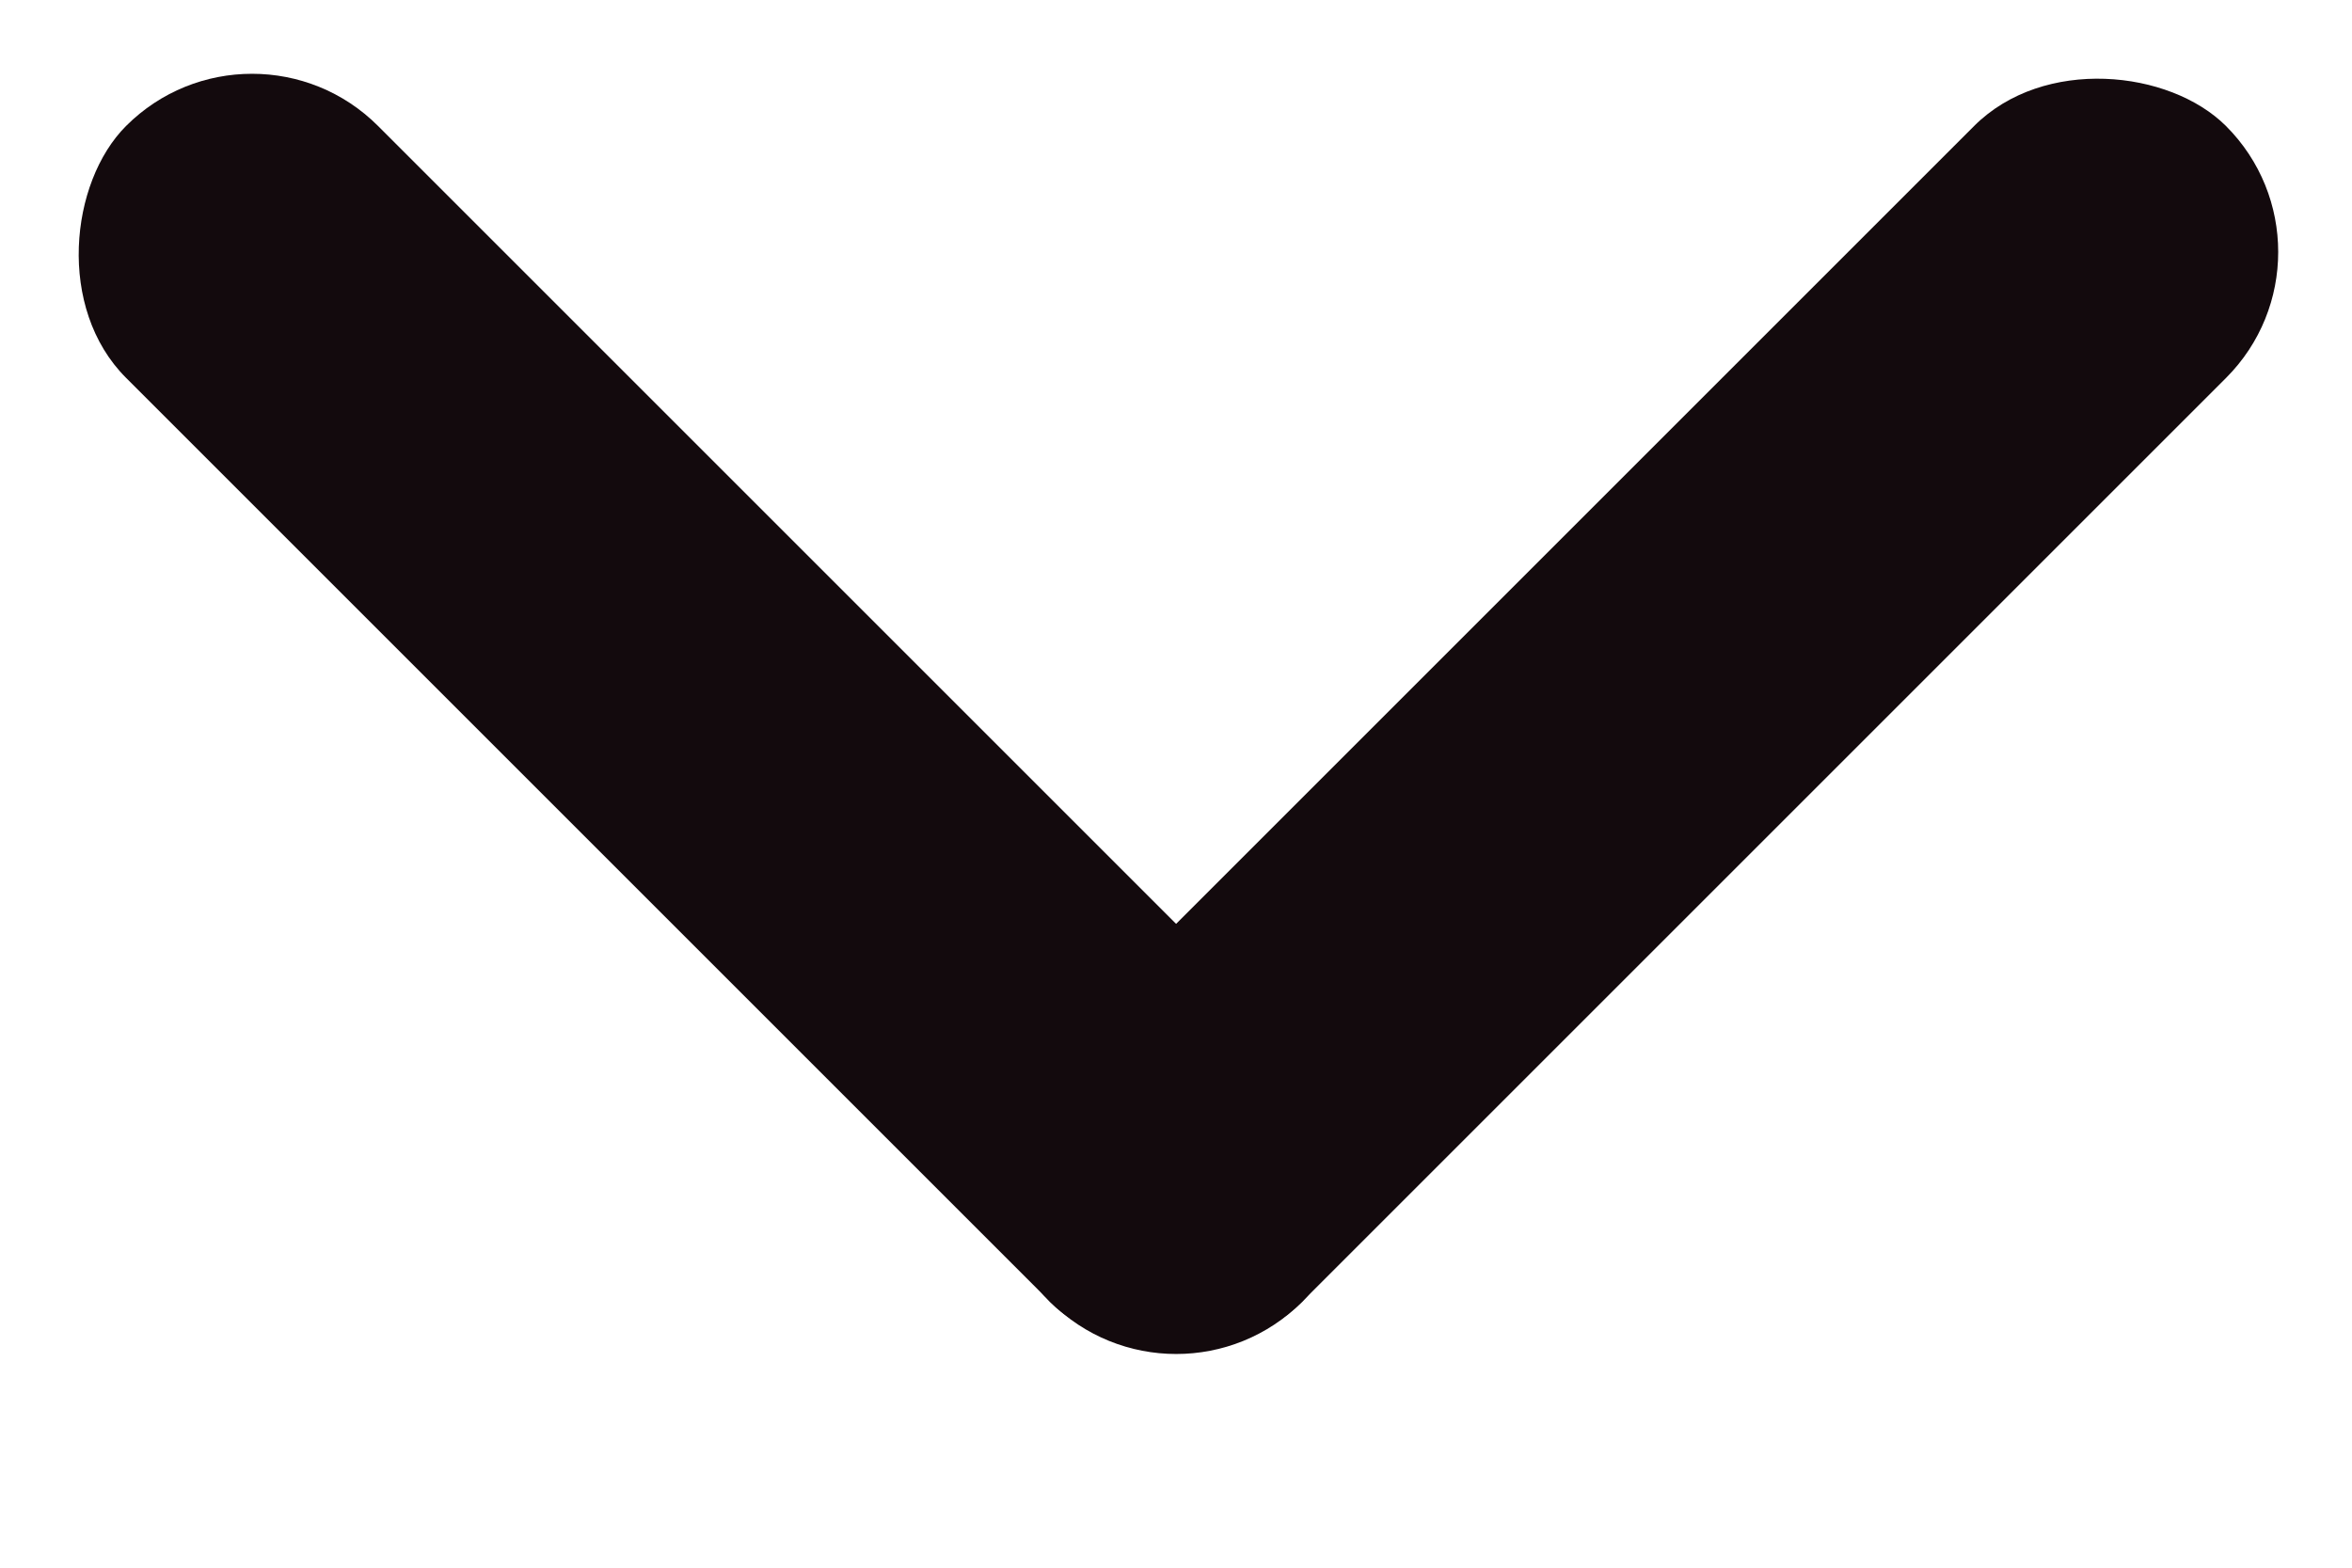 <svg width="12" height="8" viewBox="0 0 12 8" fill="none" xmlns="http://www.w3.org/2000/svg">
<rect x="1.286" width="8.486" height="1.818" rx="0.909" transform="rotate(45 1.286 0)" fill="#130A0D"/>
<rect x="12" y="1.286" width="8.486" height="1.818" rx="0.909" transform="rotate(135 12 1.286)" fill="#130A0D"/>
</svg>

